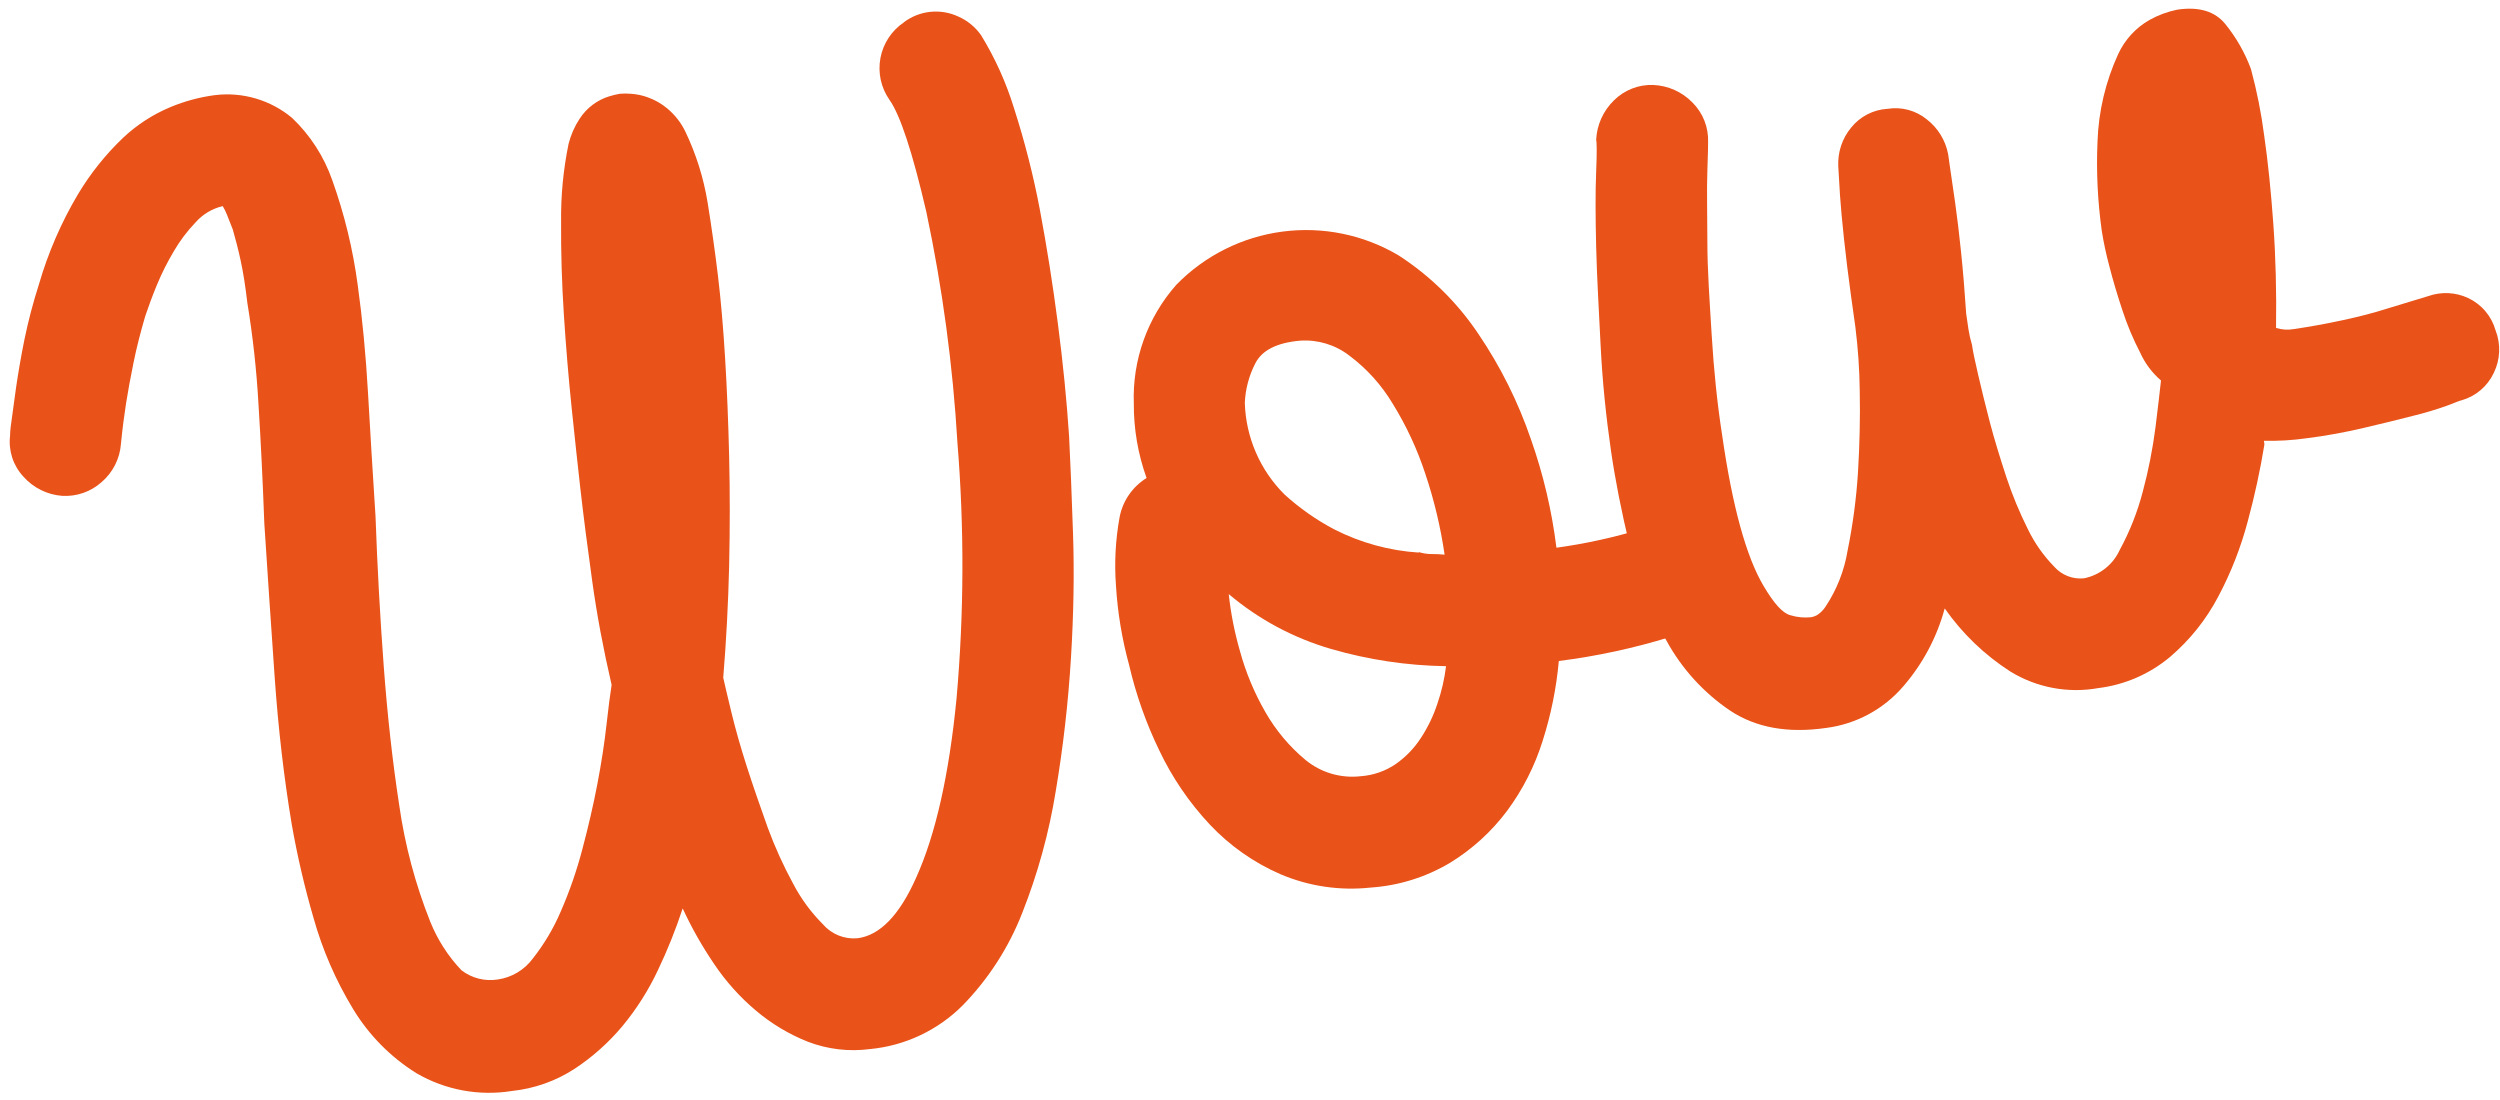 <svg width="241" height="106" viewBox="0 0 241 106" fill="none" xmlns="http://www.w3.org/2000/svg">
<path d="M87.14 2.14C87.88 1.584 88.758 1.239 89.679 1.142C90.6 1.045 91.53 1.2 92.37 1.59C93.259 1.979 94.023 2.606 94.58 3.4C95.934 5.61 97.002 7.982 97.76 10.46C98.787 13.652 99.615 16.905 100.24 20.2C100.907 23.74 101.487 27.407 101.98 31.2C102.473 34.993 102.833 38.61 103.06 42.05C103.187 44.55 103.313 47.68 103.44 51.44C103.567 55.2 103.5 59.2 103.24 63.44C102.978 67.726 102.491 71.995 101.78 76.23C101.132 80.255 100.049 84.198 98.55 87.99C97.254 91.318 95.302 94.352 92.81 96.91C90.413 99.316 87.251 100.808 83.87 101.13C81.842 101.398 79.779 101.154 77.87 100.42C76.052 99.697 74.363 98.684 72.87 97.42C71.309 96.106 69.942 94.577 68.81 92.88C67.668 91.194 66.664 89.419 65.81 87.57C65.144 89.599 64.349 91.583 63.43 93.51C62.52 95.451 61.367 97.269 60 98.92C58.661 100.52 57.094 101.915 55.35 103.06C53.543 104.224 51.488 104.946 49.35 105.17C46.178 105.681 42.927 105.077 40.15 103.46C37.638 101.895 35.534 99.757 34.01 97.22C32.362 94.501 31.09 91.571 30.23 88.51C29.361 85.528 28.656 82.5 28.12 79.44C27.373 74.967 26.827 70.253 26.48 65.3C26.133 60.347 25.8 55.397 25.48 50.45C25.333 46.45 25.147 42.637 24.92 39.01C24.737 35.713 24.377 32.428 23.84 29.17C23.66 27.62 23.45 26.27 23.2 25.12C22.95 23.97 22.69 22.98 22.44 22.12C22.21 21.52 22.02 21.03 21.86 20.65C21.751 20.38 21.62 20.119 21.47 19.87C20.449 20.108 19.529 20.661 18.84 21.45C18.035 22.29 17.334 23.224 16.75 24.23C16.129 25.273 15.585 26.359 15.12 27.48C14.66 28.6 14.29 29.61 14 30.48C13.55 32.02 13.17 33.48 12.87 34.97C12.57 36.46 12.33 37.73 12.15 38.89C11.97 40.05 11.8 41.35 11.66 42.78C11.608 43.49 11.416 44.182 11.095 44.817C10.774 45.452 10.331 46.017 9.79 46.48C9.274 46.939 8.673 47.292 8.021 47.519C7.369 47.745 6.679 47.841 5.99 47.8C4.549 47.69 3.208 47.023 2.25 45.94C1.766 45.418 1.4 44.797 1.179 44.121C0.959 43.444 0.887 42.727 0.97 42.02C0.97 41.94 0.97 41.48 1.1 40.64C1.23 39.8 1.35 38.71 1.55 37.35C1.75 35.99 2.01 34.44 2.36 32.71C2.729 30.923 3.193 29.157 3.75 27.42C4.634 24.372 5.9 21.449 7.52 18.72C8.723 16.711 10.193 14.874 11.89 13.26C13.218 12.015 14.759 11.019 16.44 10.32C17.81 9.75 19.249 9.363 20.72 9.17C22.045 9.009 23.388 9.121 24.668 9.499C25.948 9.877 27.136 10.514 28.16 11.37C29.908 13.034 31.235 15.091 32.03 17.37C33.198 20.635 34.019 24.013 34.48 27.45C34.933 30.703 35.267 34.203 35.48 37.95C35.693 41.697 35.933 45.64 36.2 49.78C36.373 54.64 36.637 59.447 36.99 64.2C37.343 68.953 37.84 73.417 38.48 77.59C39.029 81.453 40.036 85.236 41.48 88.86C42.178 90.591 43.195 92.176 44.48 93.53C44.974 93.912 45.542 94.188 46.148 94.341C46.753 94.494 47.384 94.521 48 94.42C48.662 94.323 49.299 94.097 49.874 93.754C50.449 93.411 50.951 92.957 51.35 92.42C52.452 91.027 53.363 89.494 54.06 87.86C54.908 85.917 55.603 83.911 56.14 81.86C56.71 79.71 57.2 77.61 57.59 75.56C57.98 73.51 58.27 71.63 58.46 69.92C58.65 68.21 58.82 66.92 58.96 66.02C58.16 62.58 57.537 59.247 57.09 56.02C56.64 52.81 56.26 49.84 55.95 47.13C55.703 44.95 55.427 42.387 55.12 39.44C54.813 36.493 54.56 33.473 54.36 30.38C54.16 27.3 54.07 24.3 54.09 21.38C54.061 18.858 54.303 16.341 54.81 13.87C55.029 13.006 55.39 12.185 55.88 11.44C56.552 10.405 57.569 9.639 58.75 9.28C59.078 9.179 59.412 9.099 59.75 9.04C60.103 9.009 60.457 9.009 60.81 9.04C61.367 9.074 61.916 9.189 62.44 9.38C63.129 9.625 63.769 9.99 64.33 10.46C65.057 11.066 65.646 11.819 66.06 12.67C67.097 14.833 67.821 17.133 68.21 19.5C68.597 21.893 68.93 24.253 69.21 26.58C69.49 28.907 69.72 31.553 69.9 34.52C70.08 37.487 70.21 40.657 70.29 44.03C70.37 47.403 70.37 50.903 70.29 54.53C70.203 58.157 70.013 61.757 69.72 65.33C69.87 66.02 70.14 67.15 70.52 68.72C70.9 70.29 71.39 72.02 72 73.92C72.61 75.82 73.29 77.76 74 79.76C74.687 81.627 75.509 83.442 76.46 85.19C77.212 86.632 78.18 87.95 79.33 89.1C79.736 89.571 80.247 89.939 80.823 90.173C81.398 90.408 82.021 90.503 82.64 90.45C84.8 90.19 86.7 88.25 88.32 84.6C90.193 80.447 91.49 74.693 92.21 67.34C92.935 59.154 92.965 50.921 92.3 42.73C91.86 35.232 90.857 27.778 89.3 20.43C87.967 14.69 86.783 11.09 85.75 9.63C85.343 9.051 85.056 8.397 84.905 7.706C84.755 7.015 84.743 6.301 84.872 5.605C85 4.91 85.266 4.247 85.654 3.655C86.041 3.064 86.543 2.555 87.13 2.16L87.14 2.14Z" fill="#E95218"/>
<path d="M161.39 50.01C162.036 49.719 162.736 49.568 163.445 49.568C164.154 49.568 164.854 49.719 165.5 50.01C166.154 50.269 166.745 50.663 167.236 51.166C167.728 51.669 168.107 52.27 168.35 52.93C168.639 53.578 168.788 54.28 168.788 54.99C168.788 55.7 168.639 56.401 168.35 57.05C168.091 57.703 167.697 58.295 167.194 58.786C166.691 59.277 166.09 59.657 165.43 59.9C165.21 60 163.73 60.5 160.99 61.41C157.49 62.488 153.903 63.261 150.27 63.72C150.035 66.325 149.515 68.897 148.72 71.39C147.961 73.826 146.798 76.118 145.28 78.17C143.782 80.168 141.919 81.865 139.79 83.17C137.464 84.558 134.843 85.377 132.14 85.56C129.182 85.883 126.19 85.443 123.45 84.28C120.87 83.162 118.546 81.528 116.62 79.48C114.636 77.363 112.993 74.951 111.75 72.33C110.481 69.71 109.508 66.956 108.85 64.12C108.165 61.62 107.739 59.057 107.58 56.47C107.415 54.257 107.533 52.033 107.93 49.85C108.079 49.076 108.386 48.341 108.834 47.692C109.282 47.043 109.859 46.494 110.53 46.08C109.701 43.777 109.285 41.347 109.3 38.9C109.148 34.699 110.615 30.599 113.4 27.45C116.139 24.642 119.743 22.838 123.632 22.326C127.52 21.815 131.468 22.626 134.84 24.63C137.882 26.601 140.491 29.169 142.51 32.18C144.65 35.335 146.359 38.762 147.59 42.37C148.779 45.748 149.6 49.245 150.04 52.8C152.81 52.419 155.545 51.82 158.22 51.01C159.41 50.66 160.48 50.33 161.39 50.01ZM139.39 64.22C135.642 64.163 131.919 63.605 128.32 62.56C124.695 61.509 121.332 59.706 118.45 57.27C118.649 59.128 119.011 60.965 119.53 62.76C120.094 64.824 120.921 66.806 121.99 68.66C122.99 70.407 124.294 71.961 125.84 73.25C126.574 73.856 127.422 74.308 128.334 74.58C129.247 74.851 130.204 74.936 131.15 74.83C132.376 74.746 133.557 74.335 134.57 73.64C135.527 72.965 136.345 72.113 136.98 71.13C137.654 70.102 138.189 68.989 138.57 67.82C138.971 66.652 139.249 65.445 139.4 64.22H139.39ZM136.77 53.22C137.174 53.349 137.596 53.413 138.02 53.41C138.434 53.409 138.848 53.429 139.26 53.47C138.873 50.809 138.248 48.188 137.39 45.64C136.614 43.285 135.564 41.029 134.26 38.92C133.184 37.121 131.767 35.548 130.09 34.29C128.732 33.237 127.034 32.721 125.32 32.84C123.073 33.04 121.633 33.776 121 35.05C120.397 36.226 120.056 37.519 120 38.84C120.1 42.17 121.475 45.334 123.84 47.68C125.281 48.987 126.88 50.11 128.6 51.02C131.144 52.321 133.928 53.087 136.78 53.27L136.77 53.22Z" fill="#E95218"/>
<path d="M237.93 28.73C238.567 29.029 239.133 29.461 239.588 29.998C240.044 30.534 240.379 31.163 240.57 31.84C240.829 32.499 240.947 33.205 240.918 33.913C240.888 34.62 240.712 35.314 240.4 35.95C240.101 36.587 239.669 37.153 239.132 37.608C238.596 38.064 237.967 38.398 237.29 38.59C237.21 38.59 236.76 38.77 235.94 39.09C234.845 39.483 233.73 39.816 232.6 40.09C231.19 40.46 229.6 40.84 227.86 41.25C226.12 41.66 224.27 42.01 222.34 42.25C220.982 42.443 219.611 42.523 218.24 42.49L218.29 42.84C217.884 45.329 217.35 47.796 216.69 50.23C216.023 52.758 215.067 55.201 213.84 57.51C212.676 59.729 211.097 61.705 209.19 63.33C207.227 64.974 204.831 66.016 202.29 66.33C199.356 66.86 196.33 66.29 193.79 64.73C191.307 63.134 189.16 61.069 187.47 58.65C186.721 61.426 185.354 63.997 183.47 66.17C181.578 68.371 178.939 69.796 176.06 70.17C172.36 70.71 169.267 70.153 166.78 68.5C164.24 66.784 162.146 64.487 160.67 61.8C159.051 58.921 157.849 55.827 157.1 52.61C156.3 49.277 155.7 46.227 155.3 43.46C154.82 40.14 154.47 36.75 154.3 33.31C154.13 29.87 153.94 26.7 153.87 23.78C153.8 20.86 153.79 18.47 153.87 16.57C153.95 14.67 153.93 13.64 153.87 13.49C153.935 12.054 154.543 10.696 155.57 9.69C156.066 9.192 156.66 8.802 157.314 8.544C157.967 8.286 158.668 8.165 159.37 8.19C160.804 8.251 162.161 8.859 163.16 9.89C163.658 10.388 164.049 10.983 164.307 11.639C164.565 12.294 164.685 12.996 164.66 13.7C164.66 13.78 164.66 14.7 164.59 16.49C164.52 18.28 164.59 20.54 164.59 23.29C164.59 26.04 164.81 29.06 165.01 32.35C165.21 35.64 165.53 38.83 166.01 41.92C166.997 48.8 168.33 53.657 170.01 56.49C171.01 58.17 171.83 59.11 172.6 59.31C173.247 59.508 173.927 59.572 174.6 59.5C174.796 59.464 174.986 59.397 175.16 59.3C175.493 59.086 175.777 58.803 175.99 58.47C177.071 56.84 177.793 54.999 178.11 53.07C178.616 50.583 178.95 48.063 179.11 45.53C179.27 42.87 179.33 40.25 179.28 37.69C179.255 35.634 179.115 33.58 178.86 31.54C178.56 29.453 178.293 27.48 178.06 25.62C177.83 23.75 177.66 22.12 177.53 20.72C177.4 19.32 177.33 18.2 177.29 17.38C177.25 16.56 177.22 16.11 177.21 16.03C177.144 14.675 177.586 13.345 178.45 12.3C178.877 11.769 179.411 11.333 180.018 11.021C180.624 10.709 181.289 10.528 181.97 10.49C182.63 10.385 183.305 10.42 183.951 10.592C184.597 10.764 185.2 11.07 185.72 11.49C186.804 12.319 187.545 13.519 187.8 14.86L187.99 16.2L188.47 19.5C188.67 20.89 188.86 22.5 189.05 24.33C189.24 26.16 189.4 28.13 189.54 30.24L189.76 31.75C189.838 32.254 189.952 32.752 190.1 33.24C190.17 33.78 190.37 34.74 190.69 36.11C191.01 37.48 191.38 39.03 191.83 40.74C192.28 42.45 192.83 44.21 193.42 46.02C193.99 47.734 194.682 49.405 195.49 51.02C196.134 52.348 196.988 53.564 198.02 54.62C198.375 55.025 198.822 55.338 199.323 55.535C199.824 55.731 200.365 55.805 200.9 55.75C201.652 55.598 202.357 55.269 202.957 54.791C203.556 54.313 204.034 53.699 204.35 53C205.31 51.233 206.052 49.356 206.56 47.41C207.109 45.367 207.52 43.288 207.79 41.19C208.04 39.14 208.22 37.64 208.32 36.68C207.467 35.946 206.785 35.035 206.32 34.01C205.639 32.702 205.067 31.341 204.61 29.94C204.12 28.47 203.69 27.03 203.33 25.62C203.03 24.507 202.79 23.378 202.61 22.24C202.212 19.395 202.074 16.52 202.2 13.65C202.299 10.728 202.979 7.856 204.2 5.2C204.837 3.825 205.885 2.683 207.2 1.93C208.042 1.458 208.953 1.121 209.9 0.93C211.98 0.62 213.53 1.09 214.53 2.33C215.579 3.627 216.409 5.086 216.99 6.65C217.562 8.765 217.99 10.917 218.27 13.09C218.63 15.57 218.92 18.4 219.15 21.61C219.38 24.82 219.46 28.15 219.41 31.61C219.952 31.783 220.528 31.825 221.09 31.73C222.71 31.49 224.3 31.2 225.87 30.86C227.44 30.52 228.87 30.15 230.02 29.78L234.1 28.54C235.352 28.1 236.727 28.169 237.93 28.73Z" fill="#E95218"/>
</svg>
